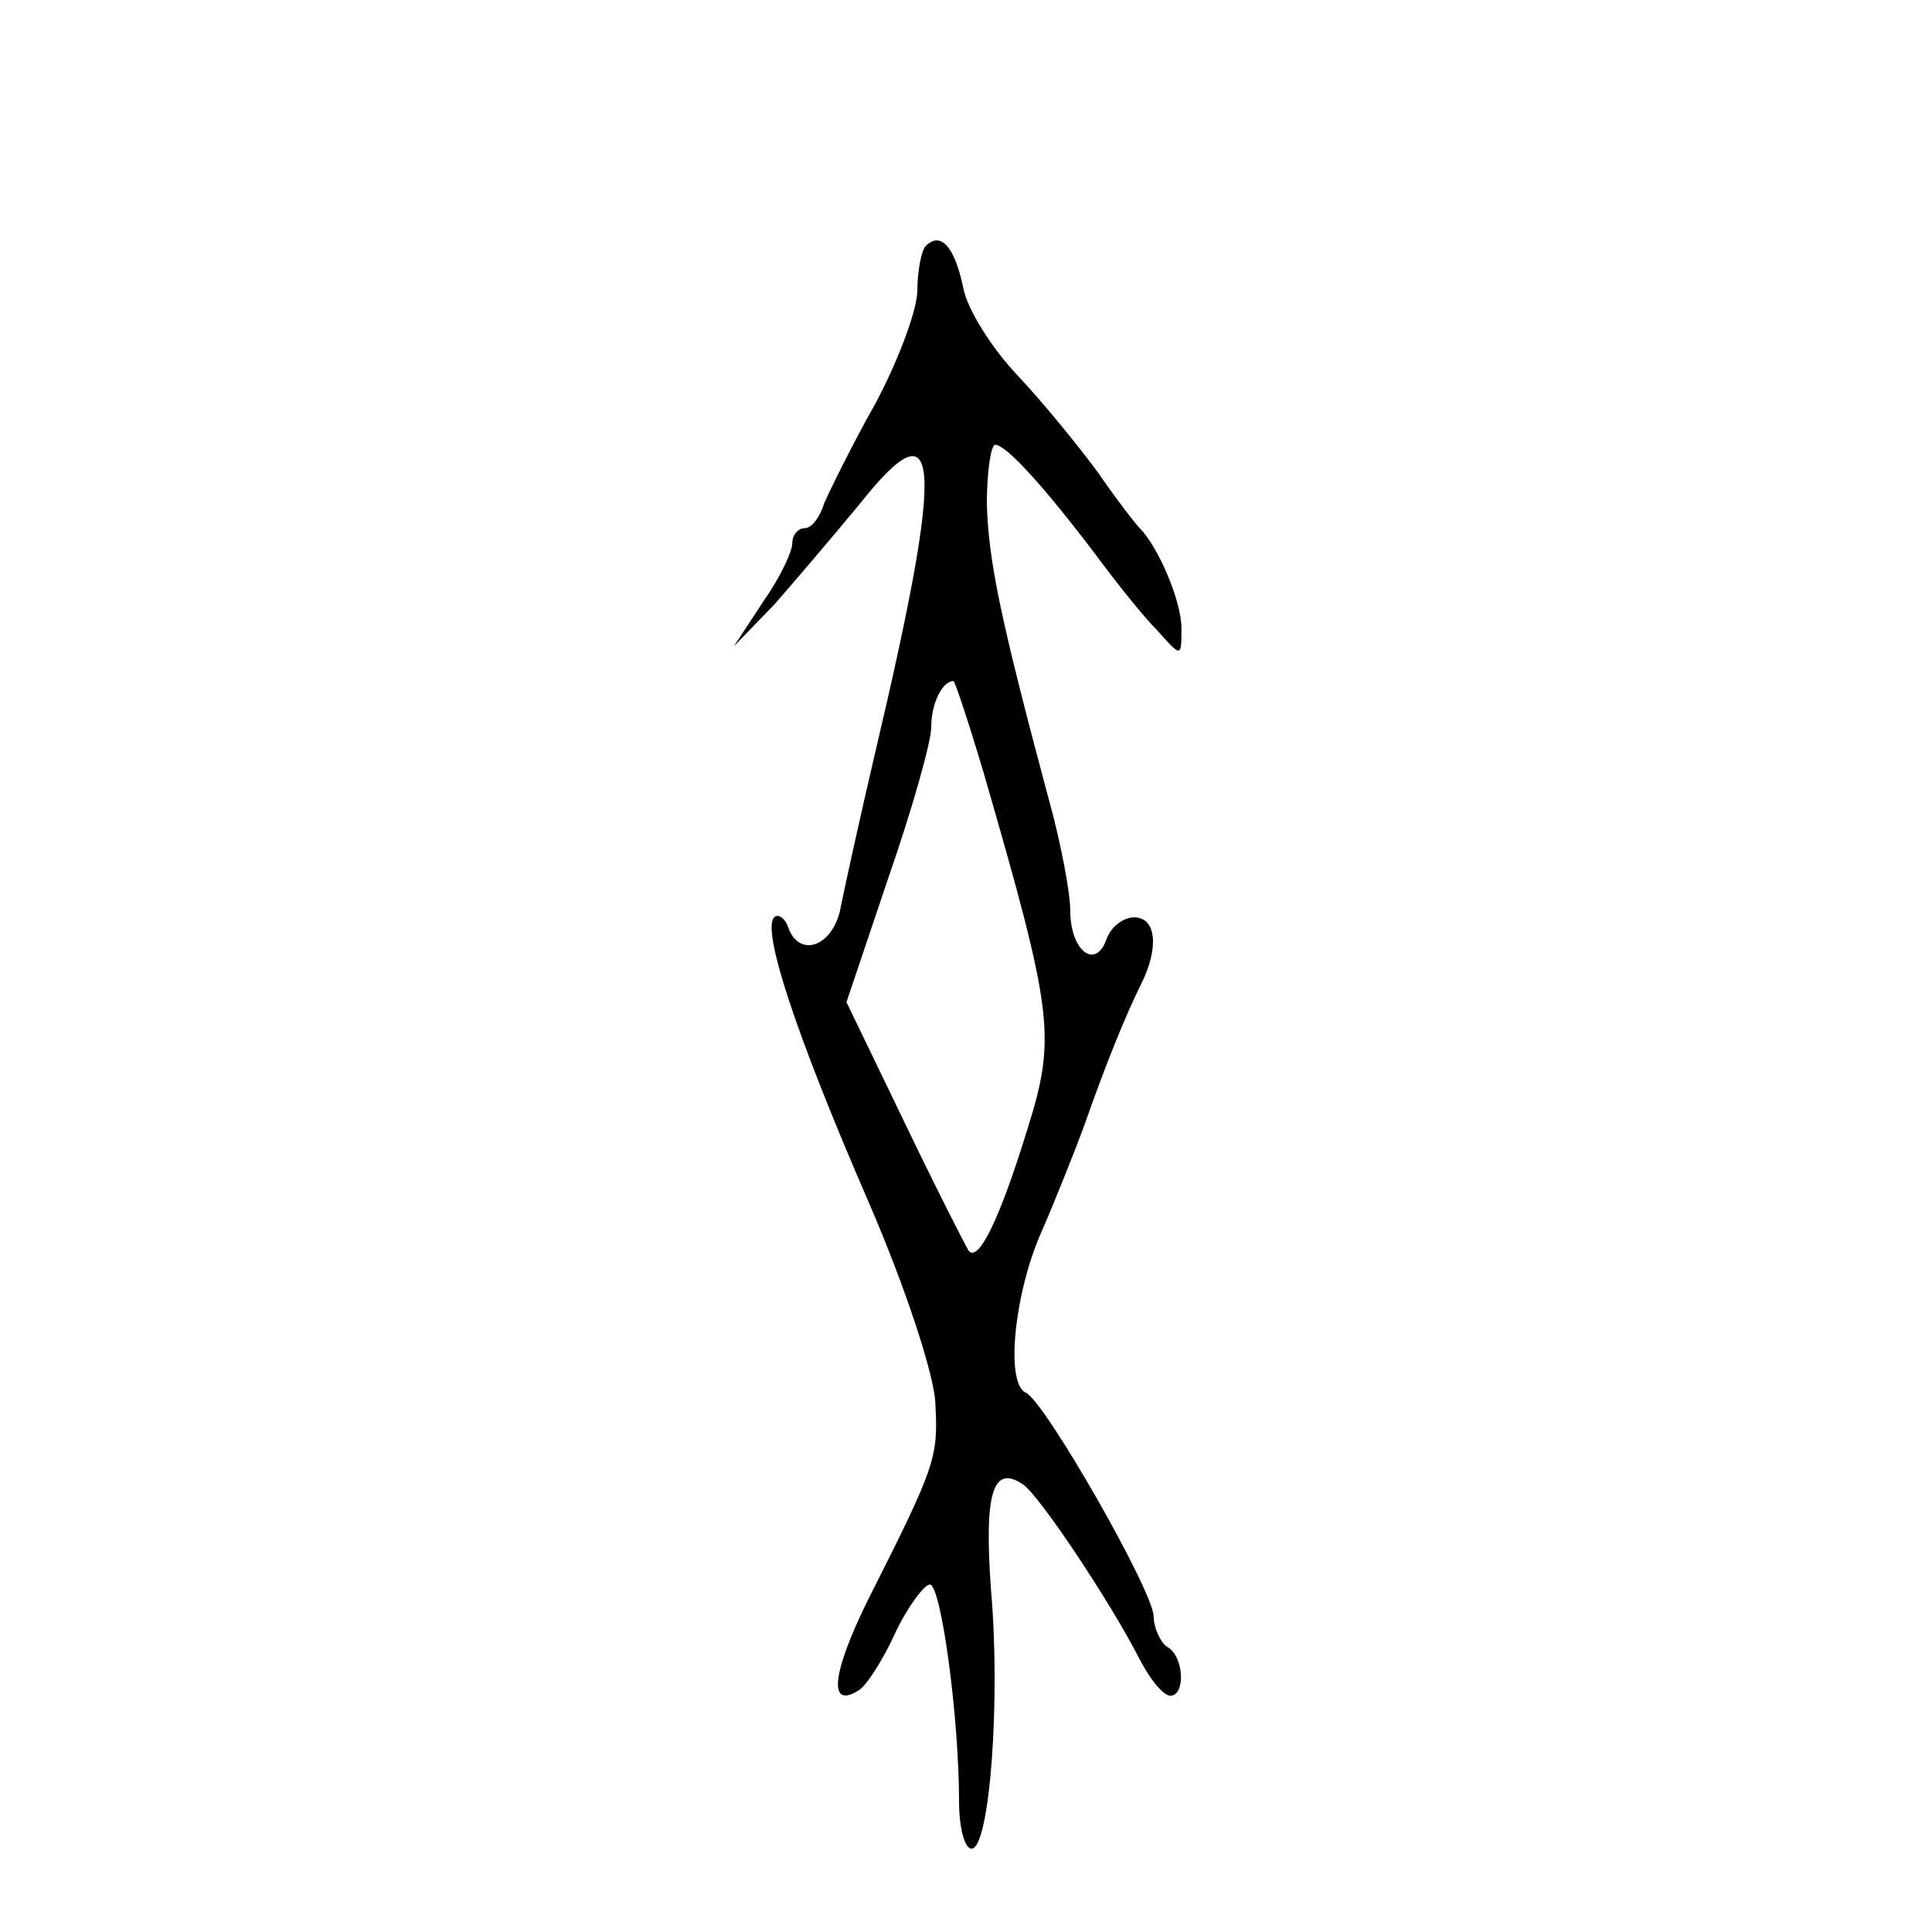<?xml version="1.0" standalone="no"?>
<!DOCTYPE svg PUBLIC "-//W3C//DTD SVG 20010904//EN"
 "http://www.w3.org/TR/2001/REC-SVG-20010904/DTD/svg10.dtd">
<svg version="1.0" xmlns="http://www.w3.org/2000/svg"
 width="139pt" height="139pt" viewBox="0 0 139 139"
 preserveAspectRatio="xMidYMid meet">
<g transform="translate(0,139) scale(0.1,-0.1)"
fill="#000000" stroke="none">
<path d="M666 1213 c-3 -3 -6 -18 -6 -32 0 -14 -14 -51 -30 -81 -17 -30 -33
-63 -37 -72 -3 -10 -9 -18 -14 -18 -5 0 -9 -5 -9 -11 0 -6 -9 -25 -21 -42
l-21 -32 29 30 c15 17 43 50 62 73 58 73 61 34 11 -178 -11 -47 -22 -97 -25
-112 -5 -29 -30 -38 -38 -15 -2 6 -7 10 -10 7 -9 -9 15 -83 68 -205 26 -60 48
-126 48 -146 2 -38 0 -44 -49 -141 -26 -53 -28 -78 -6 -64 5 3 17 21 26 41 9
19 21 35 25 35 8 0 21 -95 21 -156 0 -19 4 -34 9 -34 13 0 21 106 14 186 -5
69 1 91 23 76 12 -8 63 -85 83 -124 8 -16 18 -28 23 -28 11 0 10 28 -2 35 -5
3 -10 14 -10 22 0 18 -79 156 -92 161 -15 7 -8 72 11 115 10 23 24 58 31 77
15 43 30 80 41 102 13 26 11 48 -5 48 -8 0 -17 -7 -20 -16 -8 -22 -26 -8 -26
21 0 13 -7 50 -16 82 -34 127 -43 170 -44 211 0 23 3 42 6 42 8 0 36 -31 73
-80 14 -19 34 -44 44 -54 17 -19 17 -19 17 2 0 20 -17 59 -30 72 -3 3 -17 21
-30 40 -14 19 -40 51 -58 70 -18 19 -36 47 -39 63 -6 29 -16 41 -27 30z m42
-380 c50 -173 52 -189 31 -256 -20 -65 -35 -95 -42 -87 -2 3 -23 44 -46 92
l-42 87 30 89 c17 49 31 98 31 109 0 17 8 33 16 33 1 0 11 -30 22 -67z"/>
</g>
</svg>
